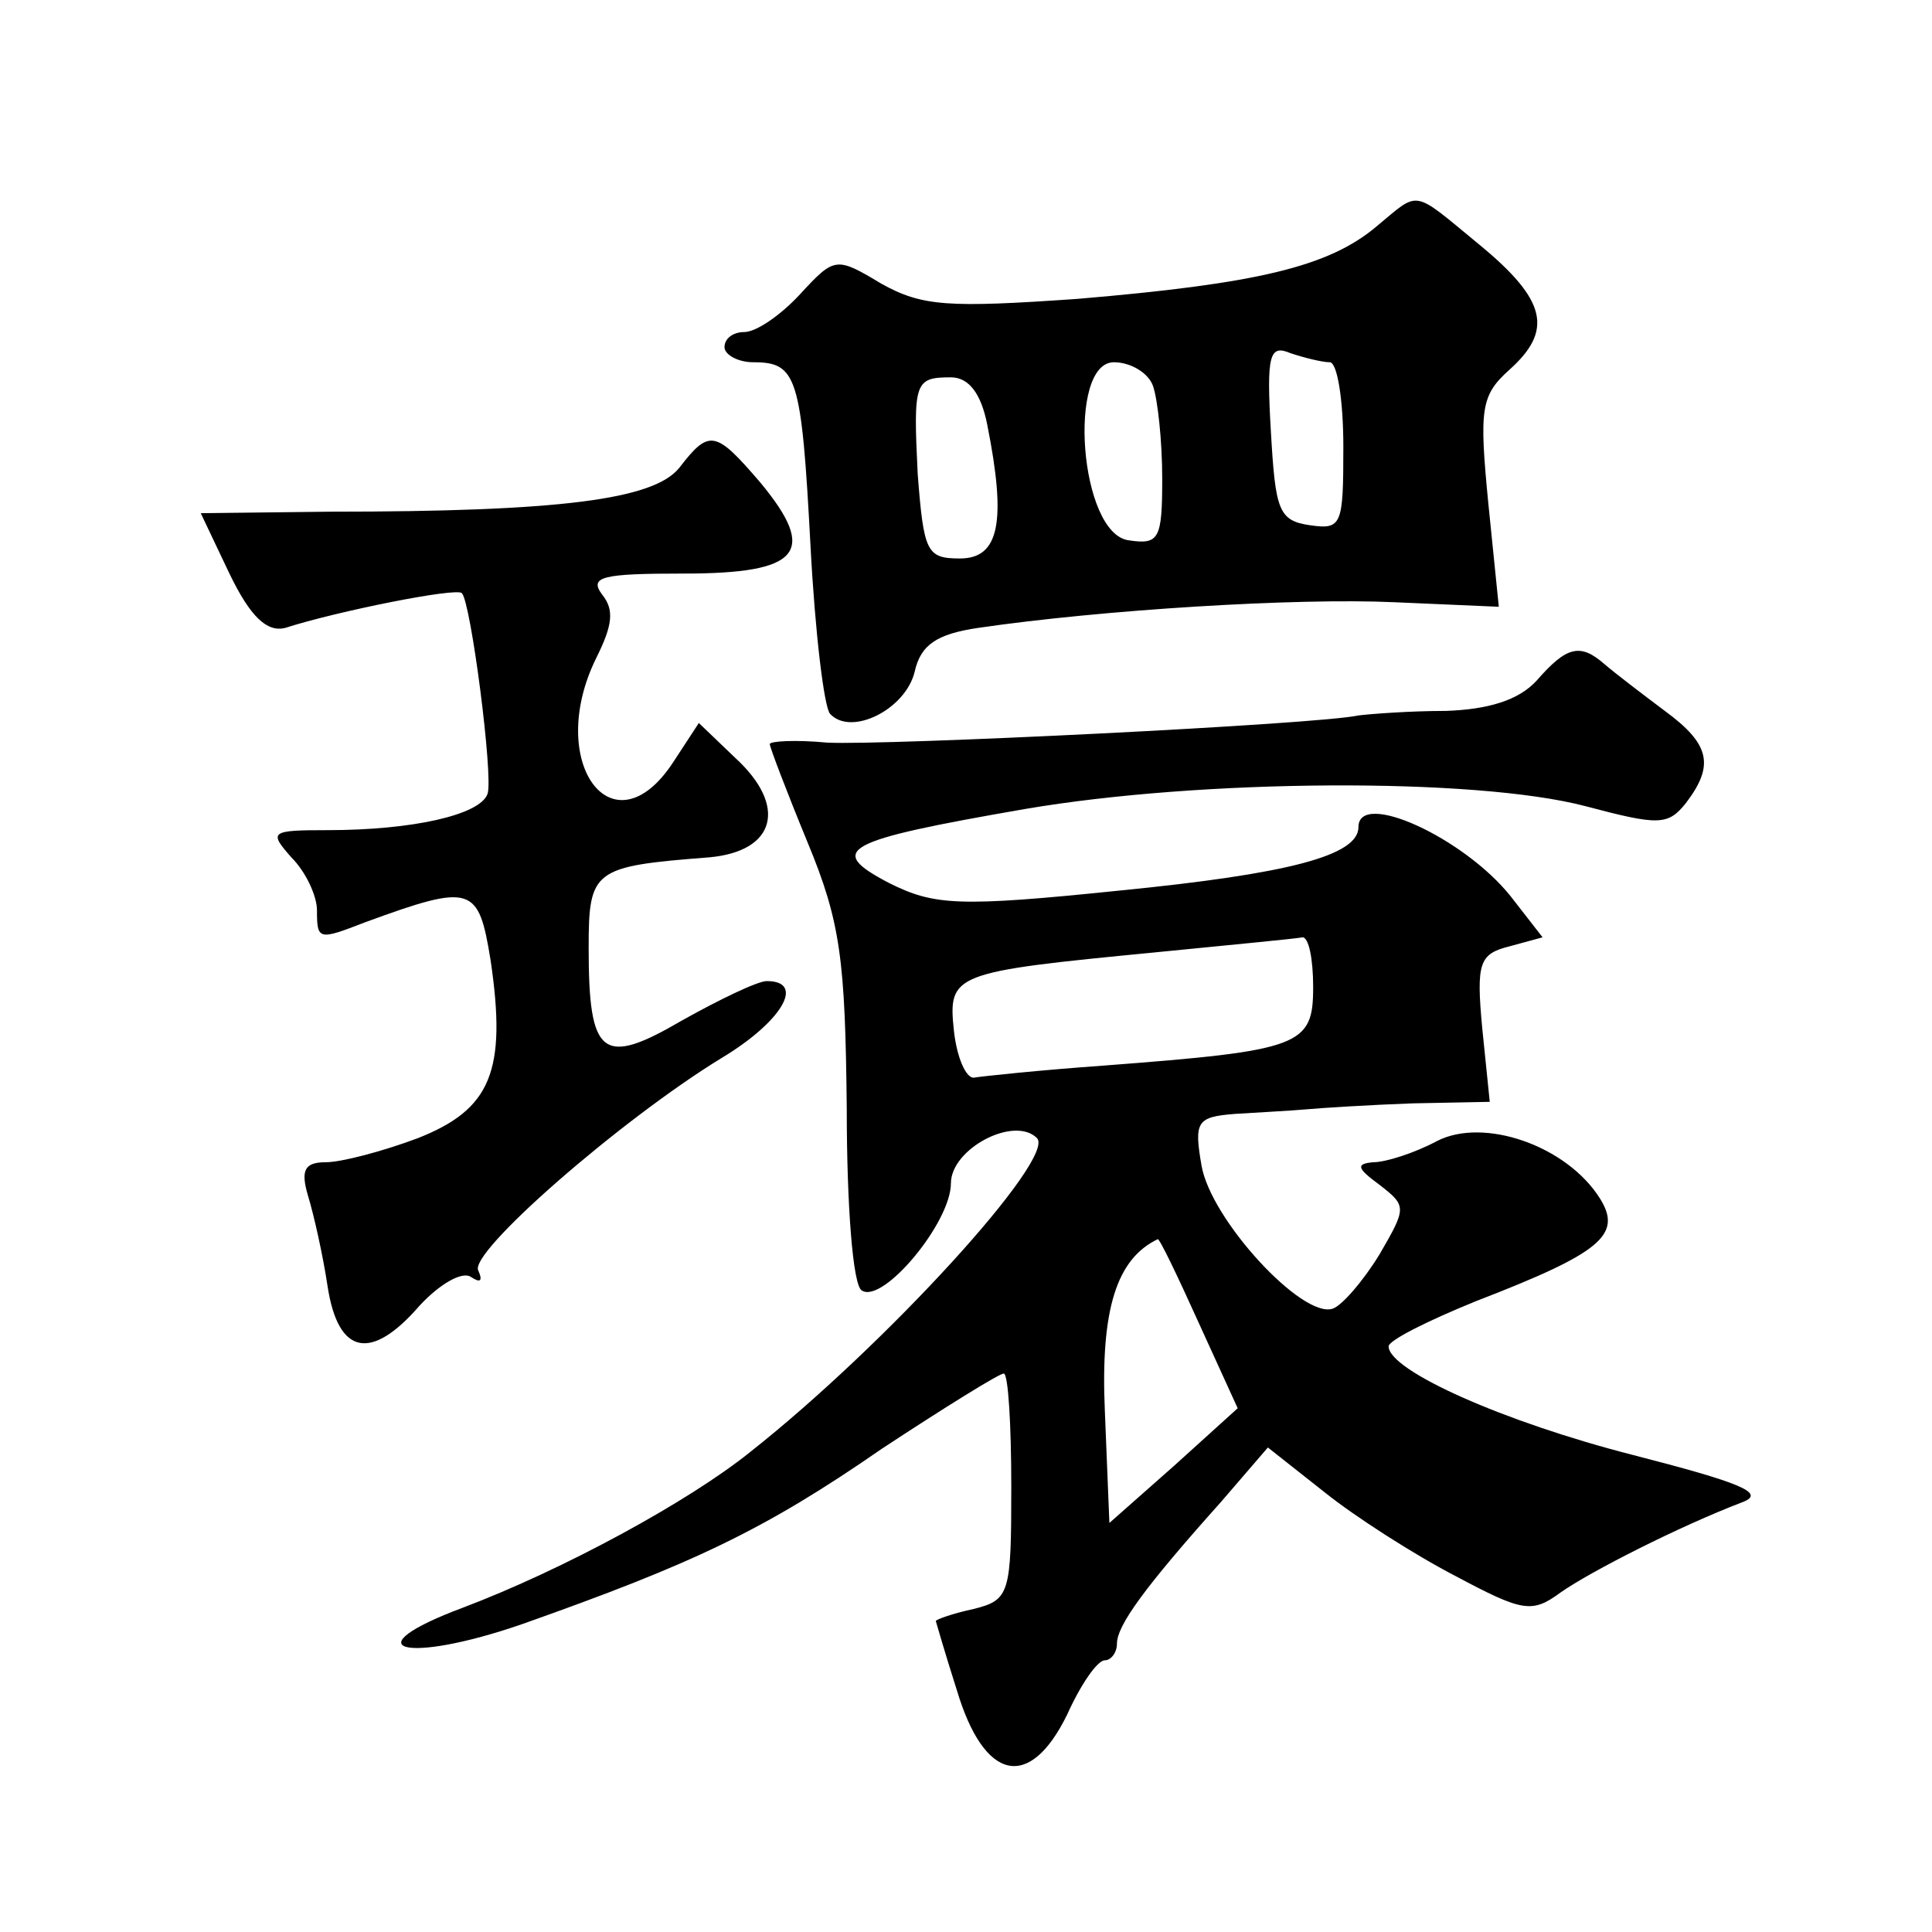 <?xml version="1.0" standalone="no"?>
<!DOCTYPE svg PUBLIC "-//W3C//DTD SVG 20010904//EN"
 "http://www.w3.org/TR/2001/REC-SVG-20010904/DTD/svg10.dtd">
<svg version="1.0" xmlns="http://www.w3.org/2000/svg"
 width="128pt" height="128pt" viewBox="0 0 128 128"
 preserveAspectRatio="xMidYMid meet">
<g transform="translate(0,128) scale(0.1,-0.1)"
fill="#0" stroke="none">
<path d="M912 1130 c-32 -27 -80 -38 -198 -48 -86 -6 -103 -5 -130 10 -30 18 -31
18 -54 -7 -13 -14 -29 -25 -37 -25 -7 0 -13 -4 -13 -10 0 -5 9 -10 19 -10 29 0
32 -9 38 -122 3 -57 9 -107 13 -111 14 -15 50 3 56 28 4 18 15 25 42 29 82 12 211
20 276 17 l69 -3 -7 69 c-6 62 -5 71 14 88 29 26 25 46 -20 83 -45 37 -39 36 -68
12z m-31 -90 c5 0 9 -25 9 -56 0 -52 -1 -55 -22 -52 -21 3 -23 10 -26 62 -3 51
-1 58 13 52 9 -3 21 -6 26 -6z m-117 -16 c3 -9 6 -36 6 -61 0 -40 -2 -44 -22 -41
-33 4 -41 118 -10 118 11 0 23 -7 26 -16z m-110 -25 c13 -65 8 -89 -18 -89 -22
0 -24 4 -28 56 -3 61 -2 64 22 64 12 0 20 -11 24 -31z M450 970 c-17 -21 -79 -29
-231 -29 l-86 -1 19 -40 c14 -29 25 -39 37 -36 34 11 114 27 117 23 6 -6 21 -122
17 -133 -5 -14 -50 -24 -106 -24 -38 0 -39 -1 -24 -18 10 -10 17 -26 17 -35 0 -20
1 -20 32 -8 71 26 75 24 83 -25 11 -74 0 -99 -48 -118 -24 -9 -51 -16 -61 -16 -14
0 -17 -5 -12 -22 4 -13 10 -40 13 -60 7 -46 29 -50 61 -13 13 14 28 23 34 19 6
-4 8 -3 5 4 -8 11 94 100 161 141 40 24 56 51 30 51 -6 0 -31 -12 -56 -26 -53 -31
-62 -24 -62 48 0 52 3 54 80 60 44 4 52 34 17 66 l-24 23 -17 -26 c-40 -61 -85
0 -51 69 11 22 12 32 4 42 -9 12 0 14 54 14 77 0 89 14 51 60 -30 35 -34 36 -54
10z M1018 829 c-12 -13 -32 -19 -60 -20 -24 0 -50 -2 -58 -3 -27 -6 -314 -20 -352
-18 -21 2 -38 1 -38 -1 0 -2 11 -31 25 -65 22 -53 25 -78 26 -177 0 -63 4 -117
10 -120 14 -9 59 45 59 71 0 23 42 45 57 30 13 -13 -100 -137 -190 -208 -41 -33
-124 -78 -190 -103 -75 -28 -39 -38 39 -11 113 40 160 62 238 116 41 27 78 50 81
50 3 0 5 -34 5 -75 0 -71 -1 -75 -25 -81 -14 -3 -25 -7 -25 -8 0 0 6 -21 14 -46
18 -60 48 -67 73 -16 9 20 20 36 25 36 4 0 8 5 8 11 0 12 18 37 69 94 l31 36 38
-30 c20 -16 59 -41 86 -55 45 -24 51 -25 70 -11 20 14 79 44 121 60 15 6 -3 13
-73 31 -86 22 -162 56 -162 72 0 4 26 17 58 30 83 32 97 44 82 68 -22 35 -77 54
-108 38 -15 -8 -34 -14 -42 -14 -12 -1 -11 -4 4 -15 18 -14 18 -15 0 -46 -11 -18
-25 -34 -31 -36 -20 -7 -81 59 -87 95 -5 29 -3 32 22 34 15 1 36 2 47 3 11 1 43
3 71 4 l51 1 -5 49 c-4 43 -2 49 18 54 l22 6 -21 27 c-31 39 -101 71 -101 46 0
-19 -47 -31 -158 -42 -107 -11 -123 -10 -153 5 -42 22 -31 28 90 49 117 20 298
21 371 2 49 -13 55 -13 67 2 19 25 16 39 -14 61 -16 12 -33 25 -40 31 -16 14 -25
12 -45 -11z m-148 -203 c0 -39 -8 -42 -139 -52 -42 -3 -80 -7 -86 -8 -5 0 -11 13
-13 31 -4 38 -1 39 133 52 50 5 93 9 98 10 4 0 7 -14 7 -33z m-76 -222 l26 -57
-42 -38 -43 -38 -3 74 c-3 68 8 101 35 114 1 1 13 -24 27 -55z"/>
</g>
</svg>
